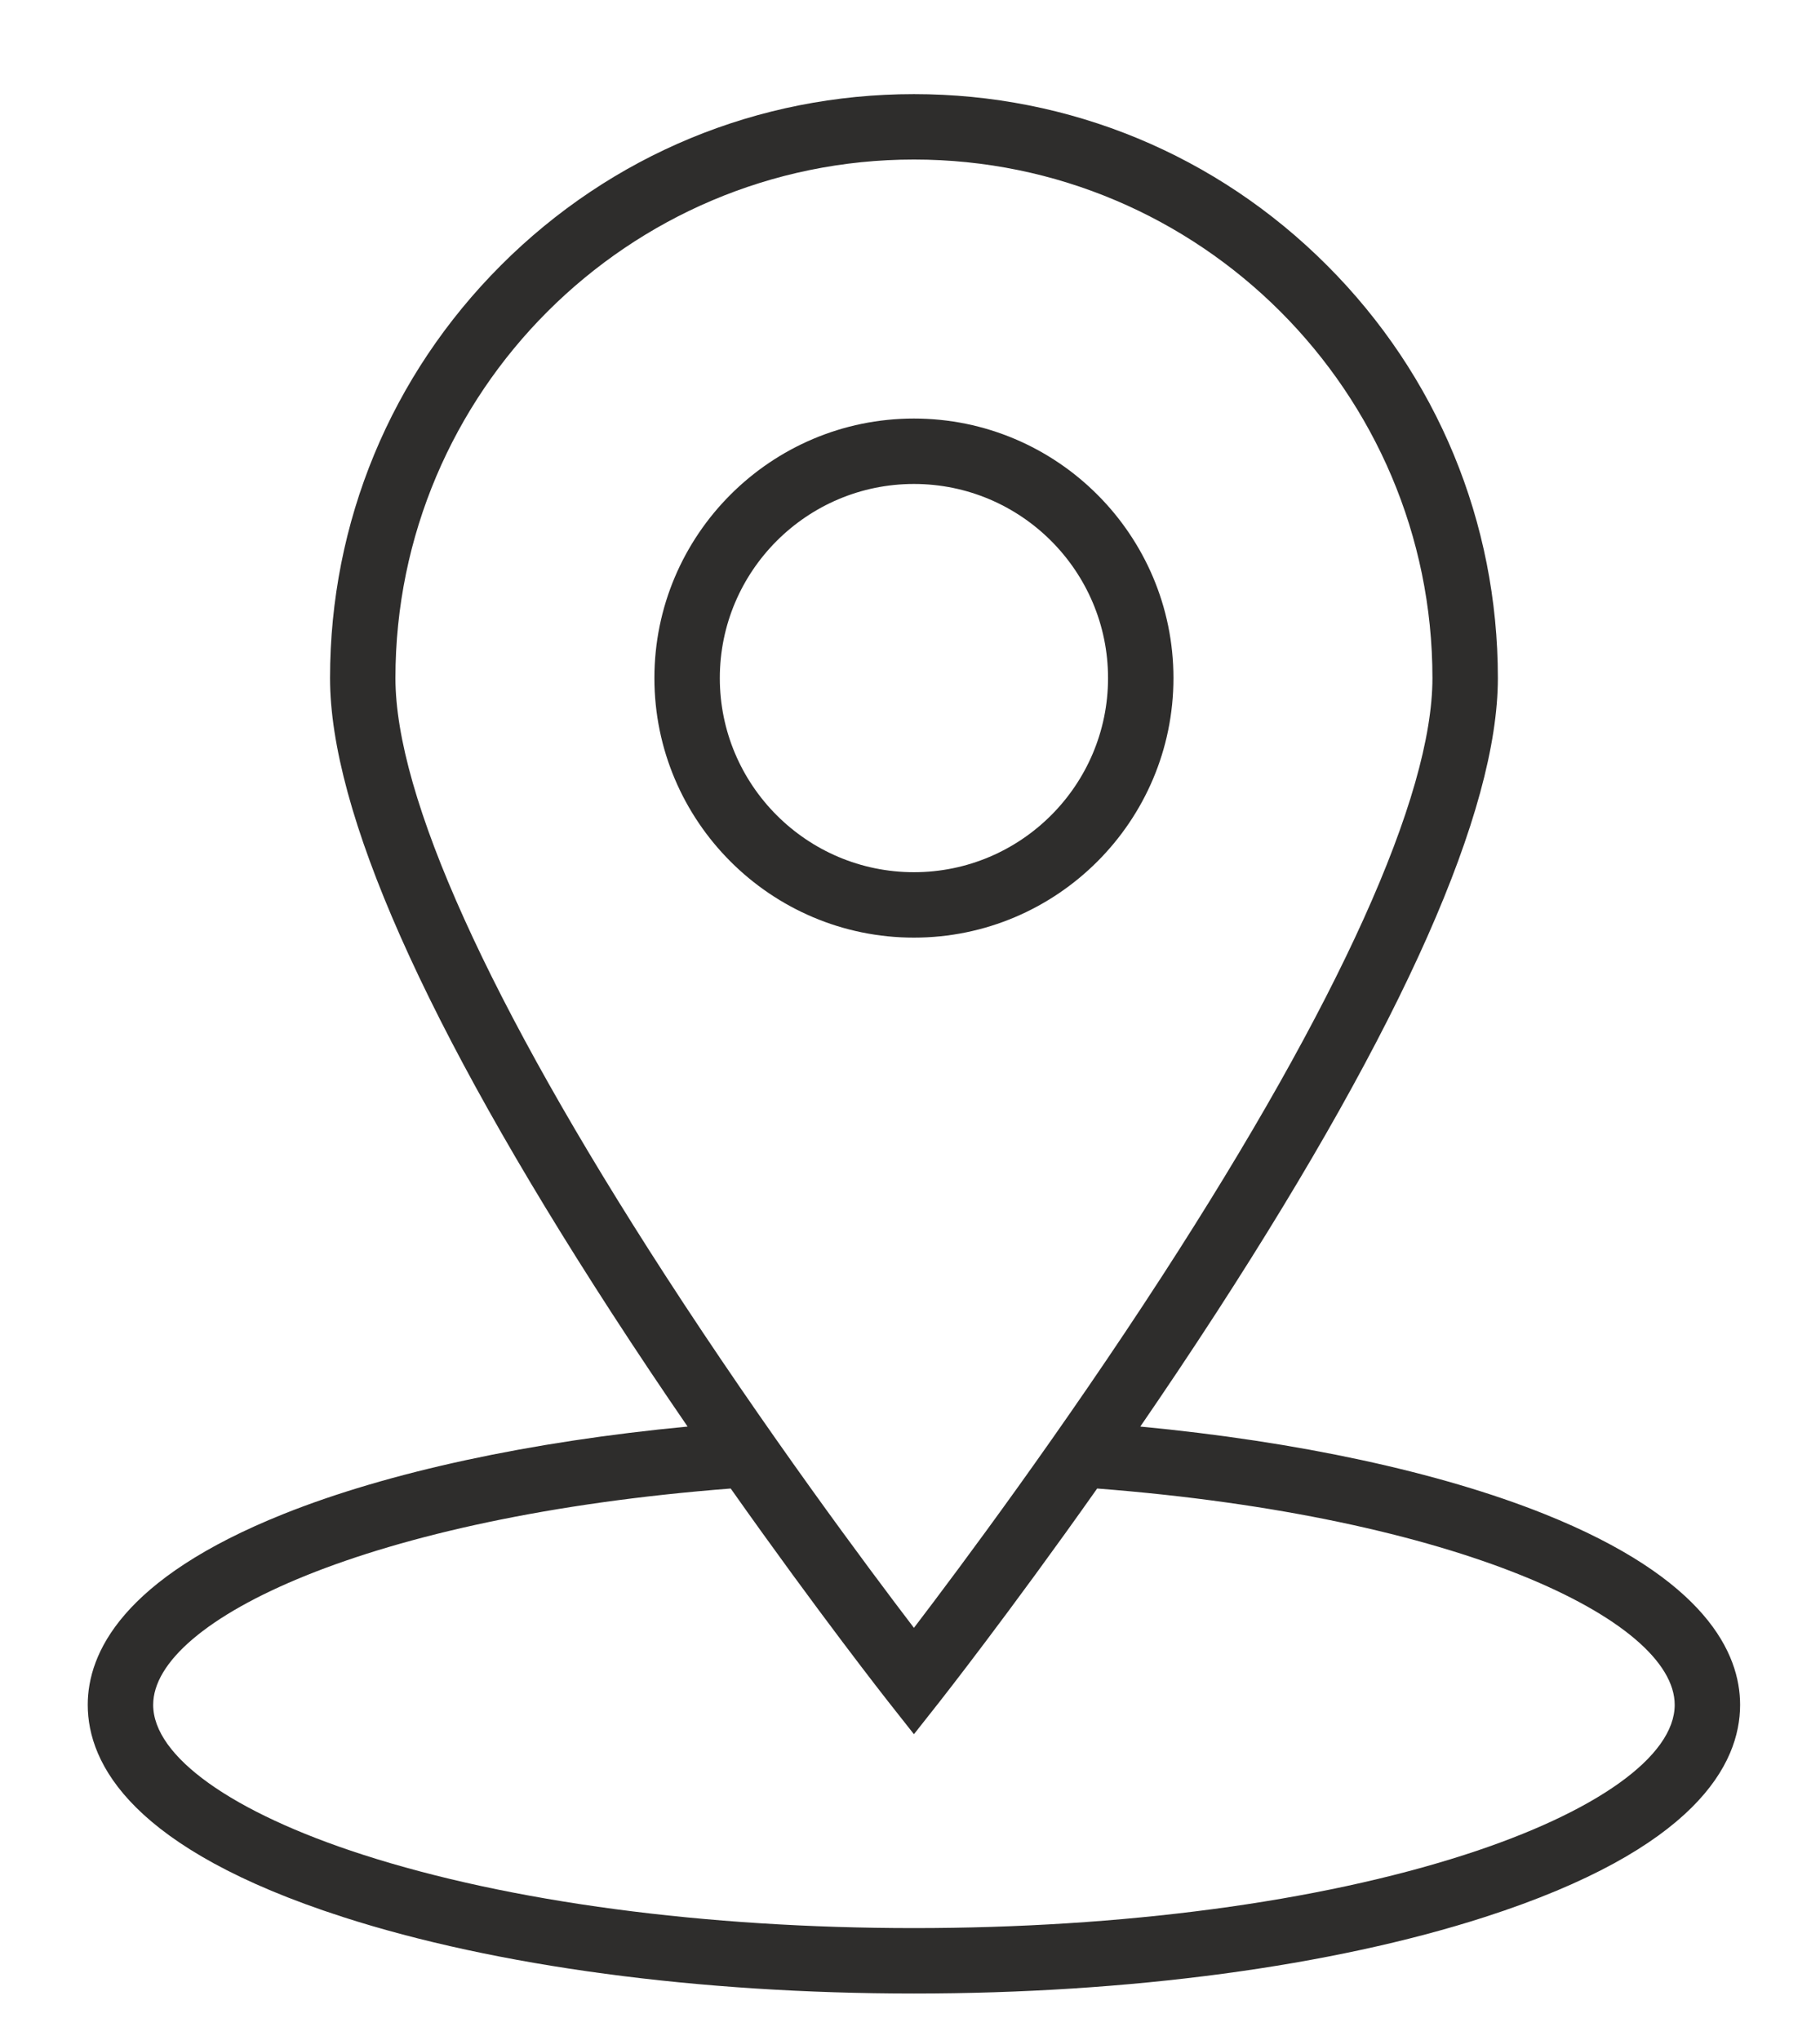 <svg xmlns="http://www.w3.org/2000/svg" xmlns:xlink="http://www.w3.org/1999/xlink" id="Ebene_1" x="0px" y="0px" width="141.781px" height="158.904px" viewBox="0 0 141.781 158.904" xml:space="preserve"><path fill="#2E2D2C" d="M56.075,52.82c0-8.338,6.784-15.121,15.122-15.121s15.121,6.783,15.121,15.121 c0,8.339-6.783,15.121-15.121,15.121S56.075,61.159,56.075,52.82 M91.414,52.82c0-11.147-9.068-20.217-20.217-20.217 c-11.148,0-20.218,9.069-20.218,20.217c0,11.148,9.07,20.218,20.218,20.218C82.345,73.038,91.414,63.968,91.414,52.82"></path><path fill="#2E2D2C" d="M114.123,144.474c-11.43,3.688-26.674,5.717-42.926,5.717c-16.252,0-31.497-2.029-42.926-5.717 c-10.231-3.299-16.339-7.664-16.339-11.674c0-6.6,16.816-14.67,44.991-16.85c6.86,9.723,12.198,16.506,12.273,16.602l2.001,2.537 l2.001-2.537c0.075-0.096,5.413-6.879,12.272-16.602c28.176,2.18,44.991,10.25,44.991,16.85 C130.461,136.81,124.353,141.175,114.123,144.474 M30.805,52.82c0-22.272,18.12-40.393,40.392-40.393 c22.273,0,40.392,18.12,40.392,40.393c0,9.199-7.274,25.298-21.04,46.554c-7.836,12.1-15.754,22.715-19.352,27.43 c-3.598-4.715-11.516-15.33-19.352-27.43C38.08,78.118,30.805,62.019,30.805,52.82 M120.29,117.927 c-8.14-3.256-19.206-5.641-31.459-6.803c1.949-2.838,3.964-5.844,5.976-8.949c14.518-22.414,21.879-39.019,21.879-49.355 c0-12.15-4.731-23.573-13.324-32.164c-8.59-8.593-20.014-13.324-32.164-13.324s-23.574,4.731-32.165,13.324 c-8.592,8.591-13.323,20.014-13.323,32.164c0,10.336,7.361,26.941,21.879,49.355c2.011,3.105,4.026,6.111,5.975,8.949 c-12.253,1.162-23.32,3.547-31.459,6.803C9.484,122.976,6.835,128.802,6.835,132.8c0,4.613,3.447,11.227,19.87,16.525 c11.921,3.844,27.722,5.963,44.491,5.963c16.769,0,32.57-2.119,44.49-5.963c16.424-5.299,19.871-11.912,19.871-16.525 C135.558,128.802,132.909,122.976,120.29,117.927"></path></svg>